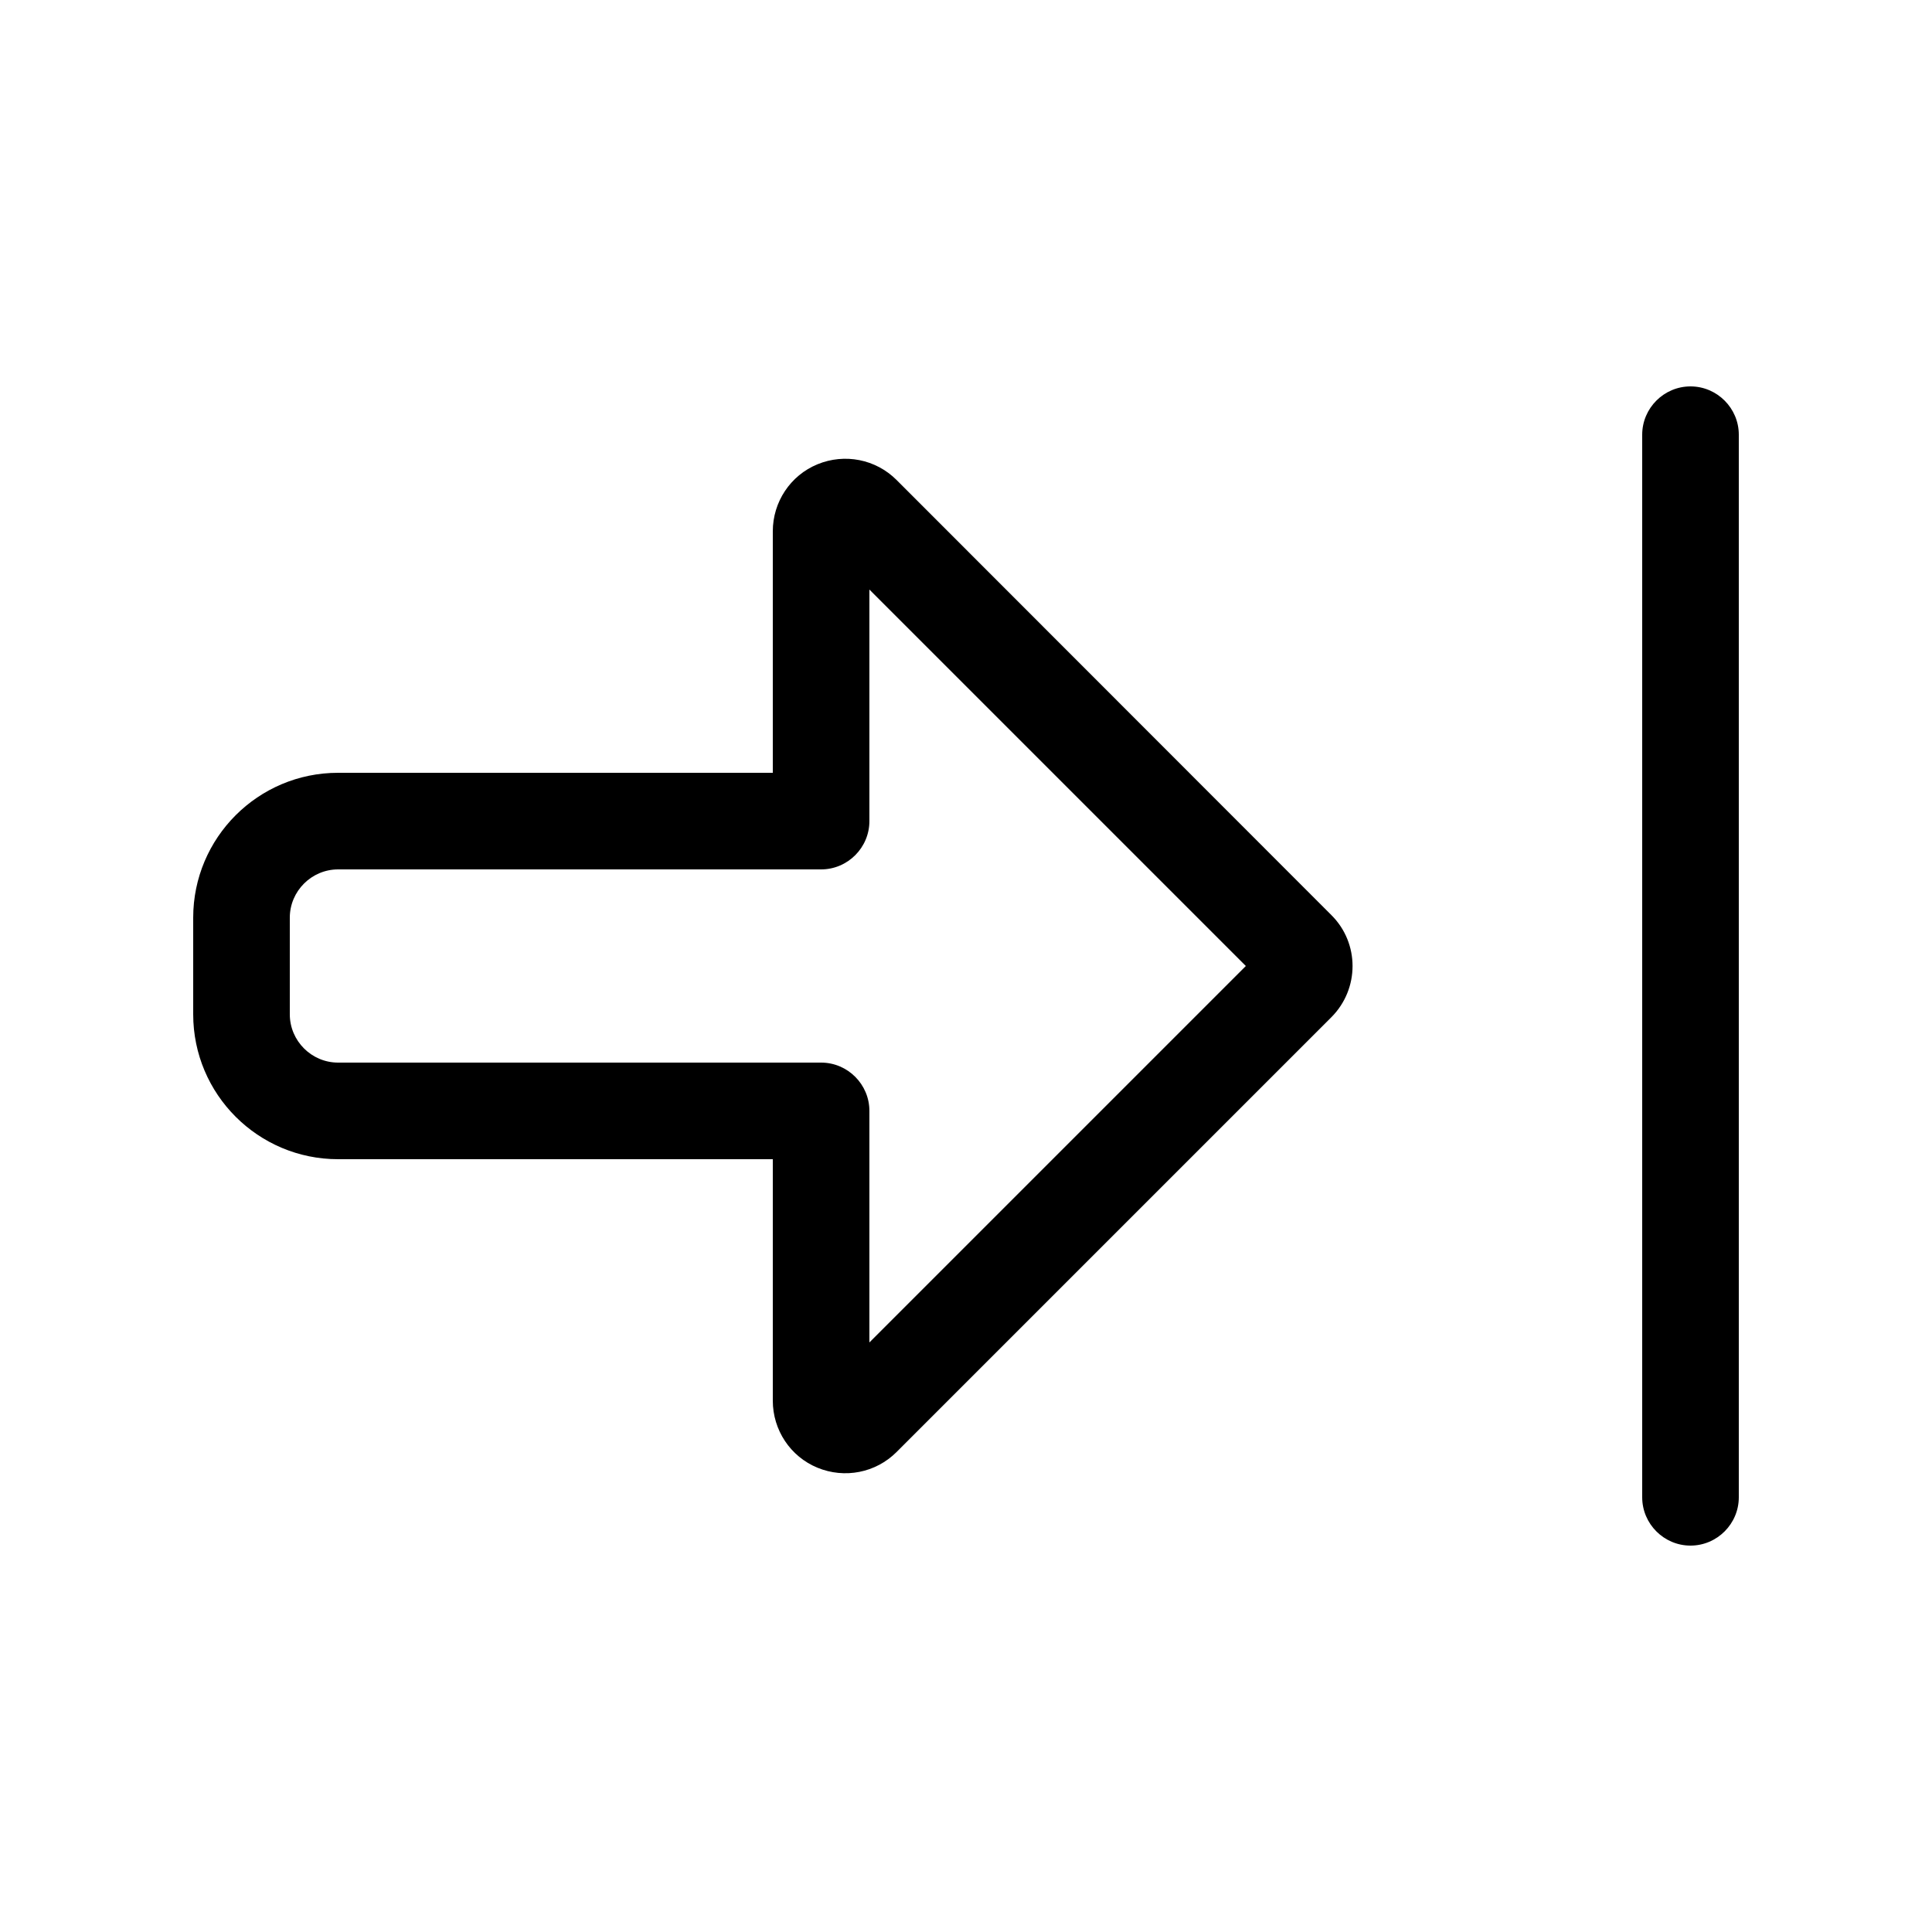 <svg xmlns="http://www.w3.org/2000/svg" viewBox="0 0 640 640"><!--! Font Awesome Pro 7.1.0 by @fontawesome - https://fontawesome.com License - https://fontawesome.com/license (Commercial License) Copyright 2025 Fonticons, Inc. --><path fill="currentColor" d="M560 128C551.2 128 544 135.2 544 144L544 496C544 504.8 551.2 512 560 512C568.8 512 576 504.8 576 496L576 144C576 135.2 568.8 128 560 128zM441 337C450.4 327.6 450.4 312.4 441 303.1L297 159C290.1 152.1 279.8 150.1 270.8 153.8C261.8 157.5 256 166.3 256 176L256 256L192 256L192 256L112 256C85.5 256 64 277.5 64 304L64 336C64 362.5 85.5 384 112 384L256 384L256 464C256 473.7 261.8 482.5 270.8 486.2C279.8 489.9 290.1 487.9 297 481L441 337zM192 352L112 352C103.2 352 96 344.8 96 336L96 304C96 295.2 103.2 288 112 288L192 288L192 288L272 288C280.8 288 288 280.8 288 272L288 195.3L412.7 320L288 444.7L288 368C288 359.2 280.8 352 272 352L192 352z"/></svg>